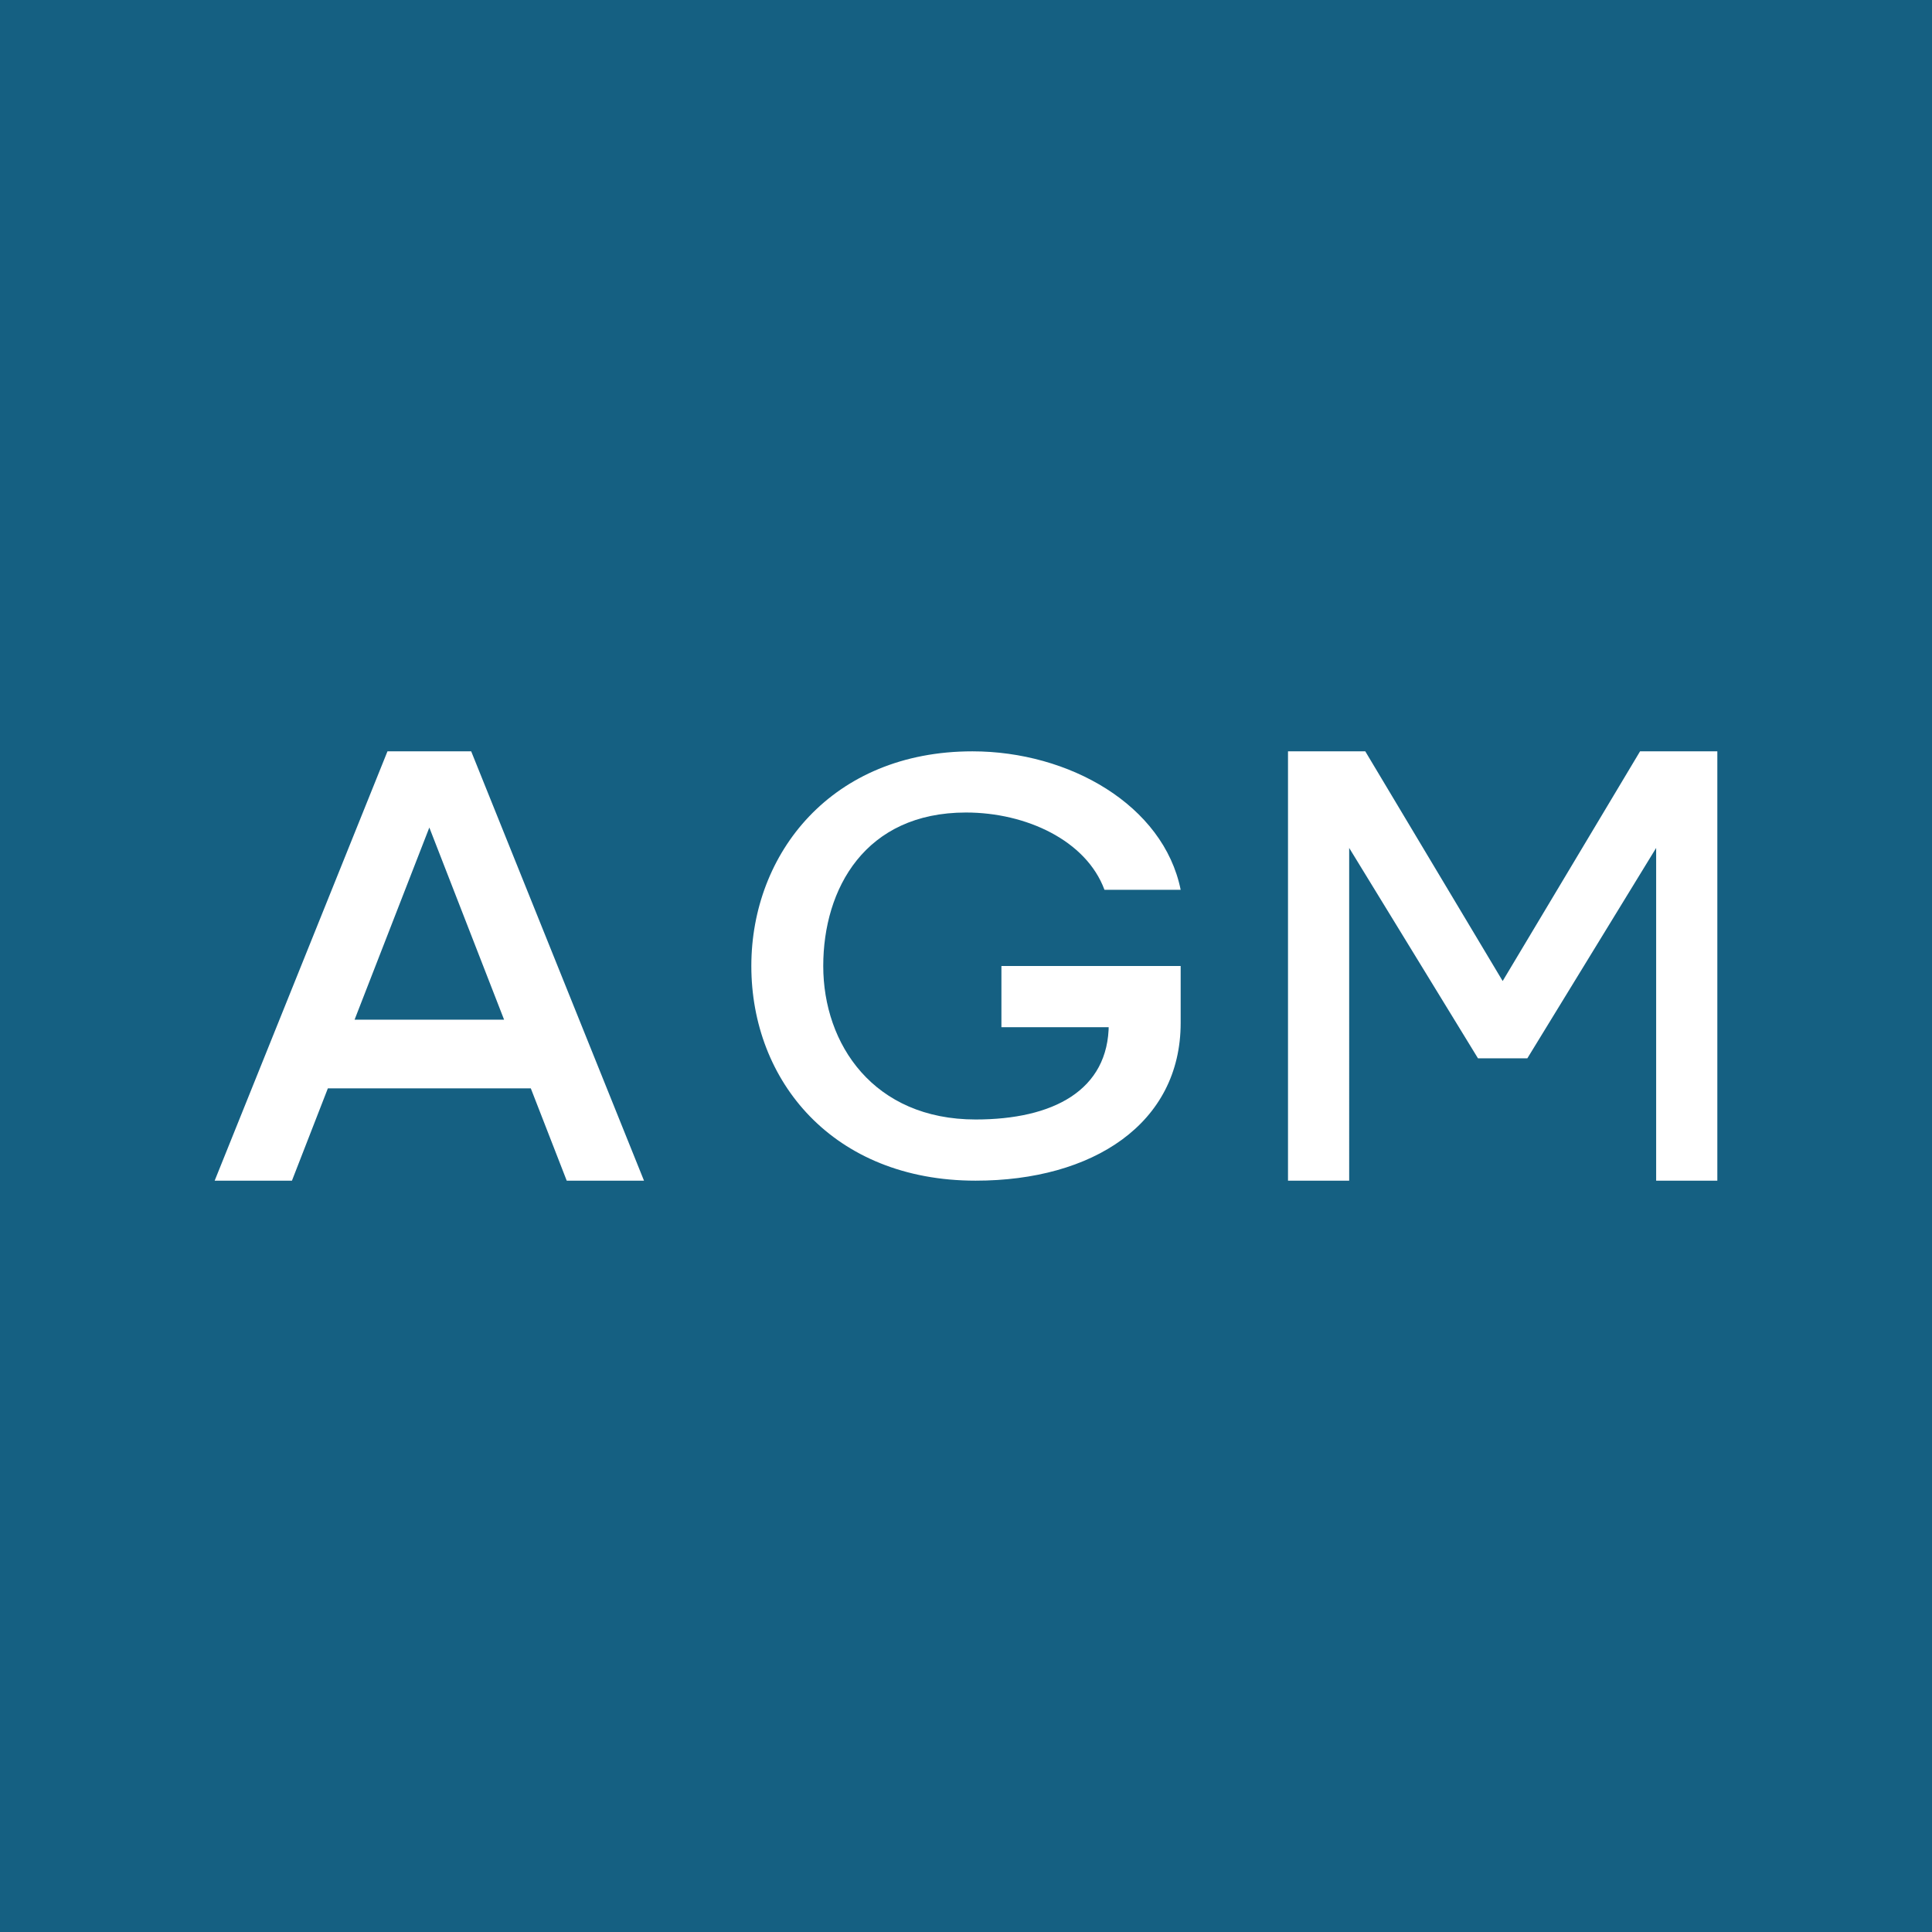 <!-- by TradingView --><svg width="18" height="18" viewBox="0 0 18 18" xmlns="http://www.w3.org/2000/svg"><path fill="#156082" d="M0 0h18v18H0z"/><path d="M12 7h.72L14 9.14 15.28 7H16v4h-.57V7.9l-1.2 1.96h-.46l-1.2-1.96V11H12V7ZM10.29 8.29c-.17-.46-.73-.72-1.29-.72-.94 0-1.33.71-1.33 1.43 0 .73.47 1.43 1.42 1.43.72 0 1.24-.27 1.24-.89l.18.03H9.33V9H11v.53c0 .94-.82 1.47-1.91 1.47C7.76 11 7 10.07 7 9c0-1.05.75-2 2.06-2 .9 0 1.78.5 1.94 1.29h-.71ZM2.72 11H2l1.61-4h.78L6 11h-.72L4 7.71 2.72 11Zm.05-1.5h2.32v.64H2.77V9.5Z" fill="#fff"/></svg>